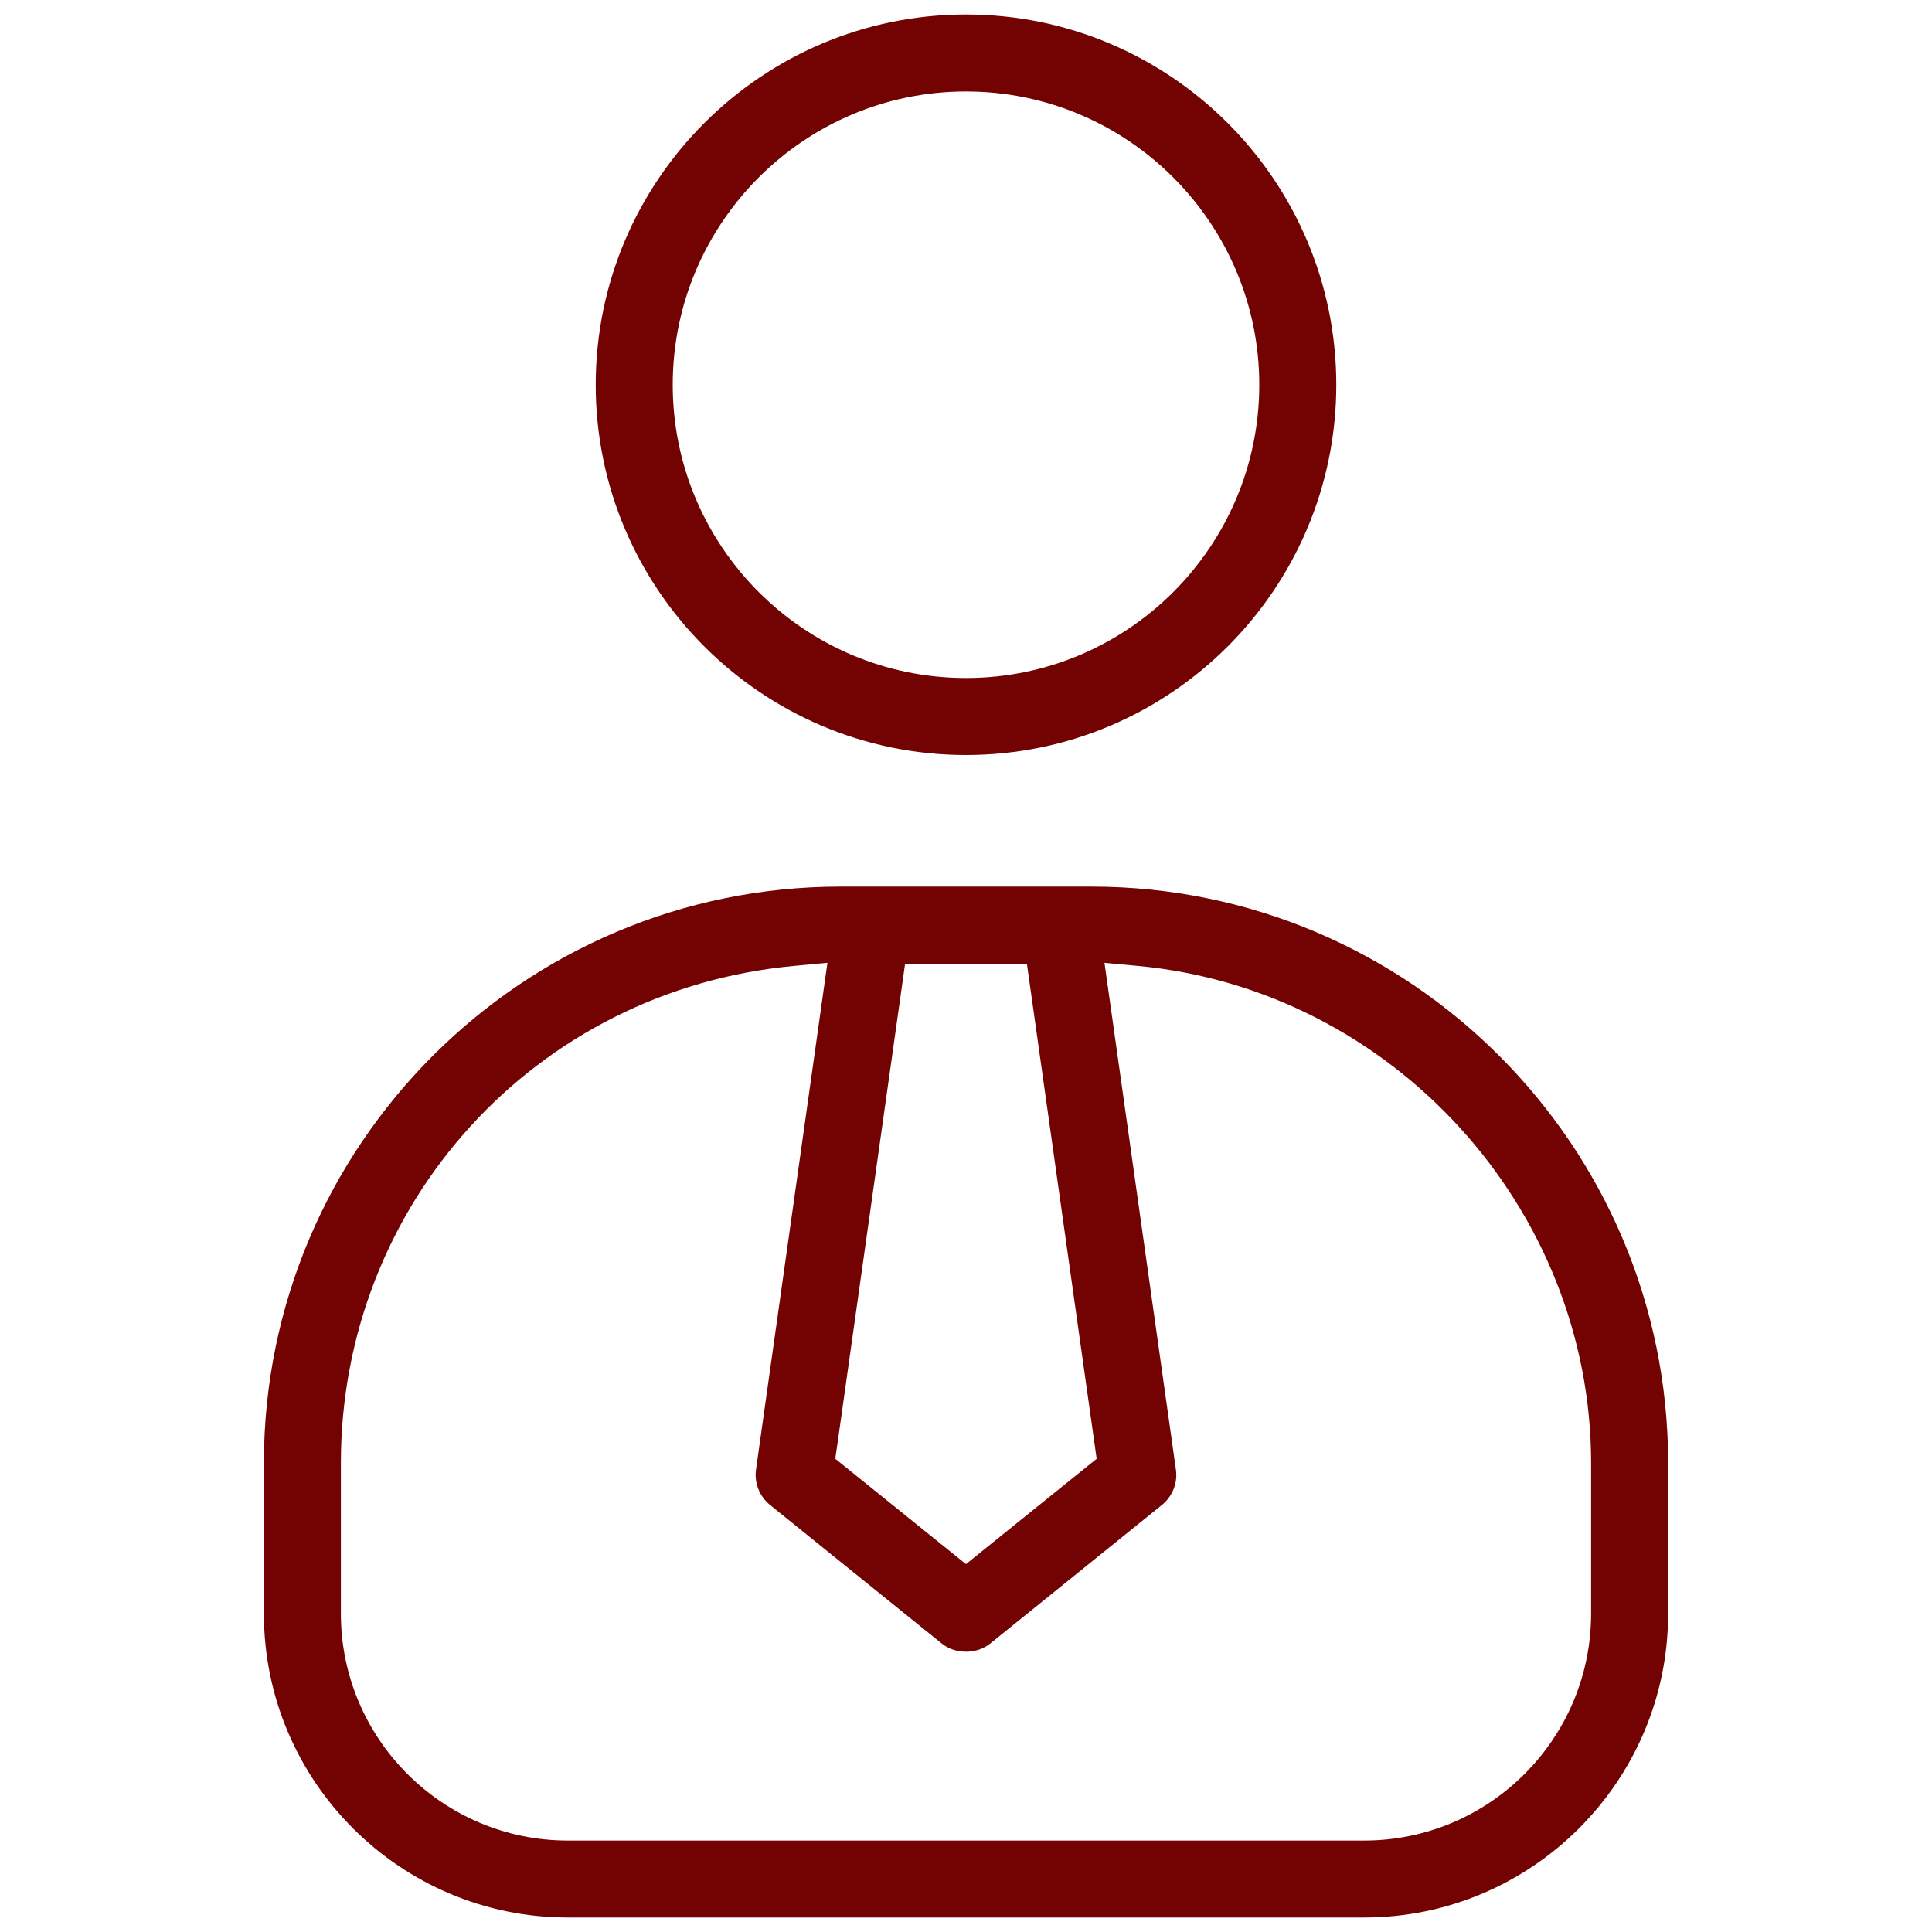 <?xml version="1.0" encoding="UTF-8"?><svg id="Ebene_1" xmlns="http://www.w3.org/2000/svg" viewBox="0 0 100 100"><defs><style>.cls-1{fill:#730202;}</style></defs><path class="cls-1" d="M49.999,.75c10.569,0,19.167,8.598,19.167,19.167,0,10.566-8.598,19.162-19.167,19.162-10.568,0-19.165-8.596-19.165-19.162C30.834,9.348,39.431,.75,49.999,.75m0,34.344c8.371,0,15.181-6.808,15.181-15.176,0-8.372-6.81-15.184-15.181-15.184-8.37,0-15.179,6.811-15.179,15.184,0,8.368,6.809,15.176,15.179,15.176"/><path class="cls-1" d="M56.501,45.891c16.454,0,29.841,13.385,29.841,29.838v7.79c0,8.674-7.059,15.731-15.736,15.731H29.392c-8.675,0-15.733-7.057-15.733-15.731v-7.79c0-16.453,13.386-29.838,29.841-29.838h13.002m-6.504,39.601c-.469,0-.912-.149-1.249-.42l-8.894-7.178c-.542-.436-.819-1.137-.724-1.828l3.565-25.292,.132-.939-.944,.088-.799,.074c-13.364,1.245-23.441,12.308-23.441,25.733v7.79c0,6.477,5.27,11.747,11.747,11.747h41.214c6.479,0,11.75-5.27,11.75-11.747v-7.79c0-13.205-10.298-24.508-23.444-25.733l-.799-.074-.944-.088,.132,.939,3.565,25.294c.099,.689-.178,1.388-.722,1.827l-8.889,7.174c-.34,.273-.787,.424-1.257,.424m.001-4.535l.471-.379,5.963-4.806,.331-.267-.059-.422-3.461-24.56-.091-.645h-6.303l-.091,.645-3.411,24.201-.052,.356-.062,.423,.333,.269,5.961,4.806,.471,.38"/></svg>